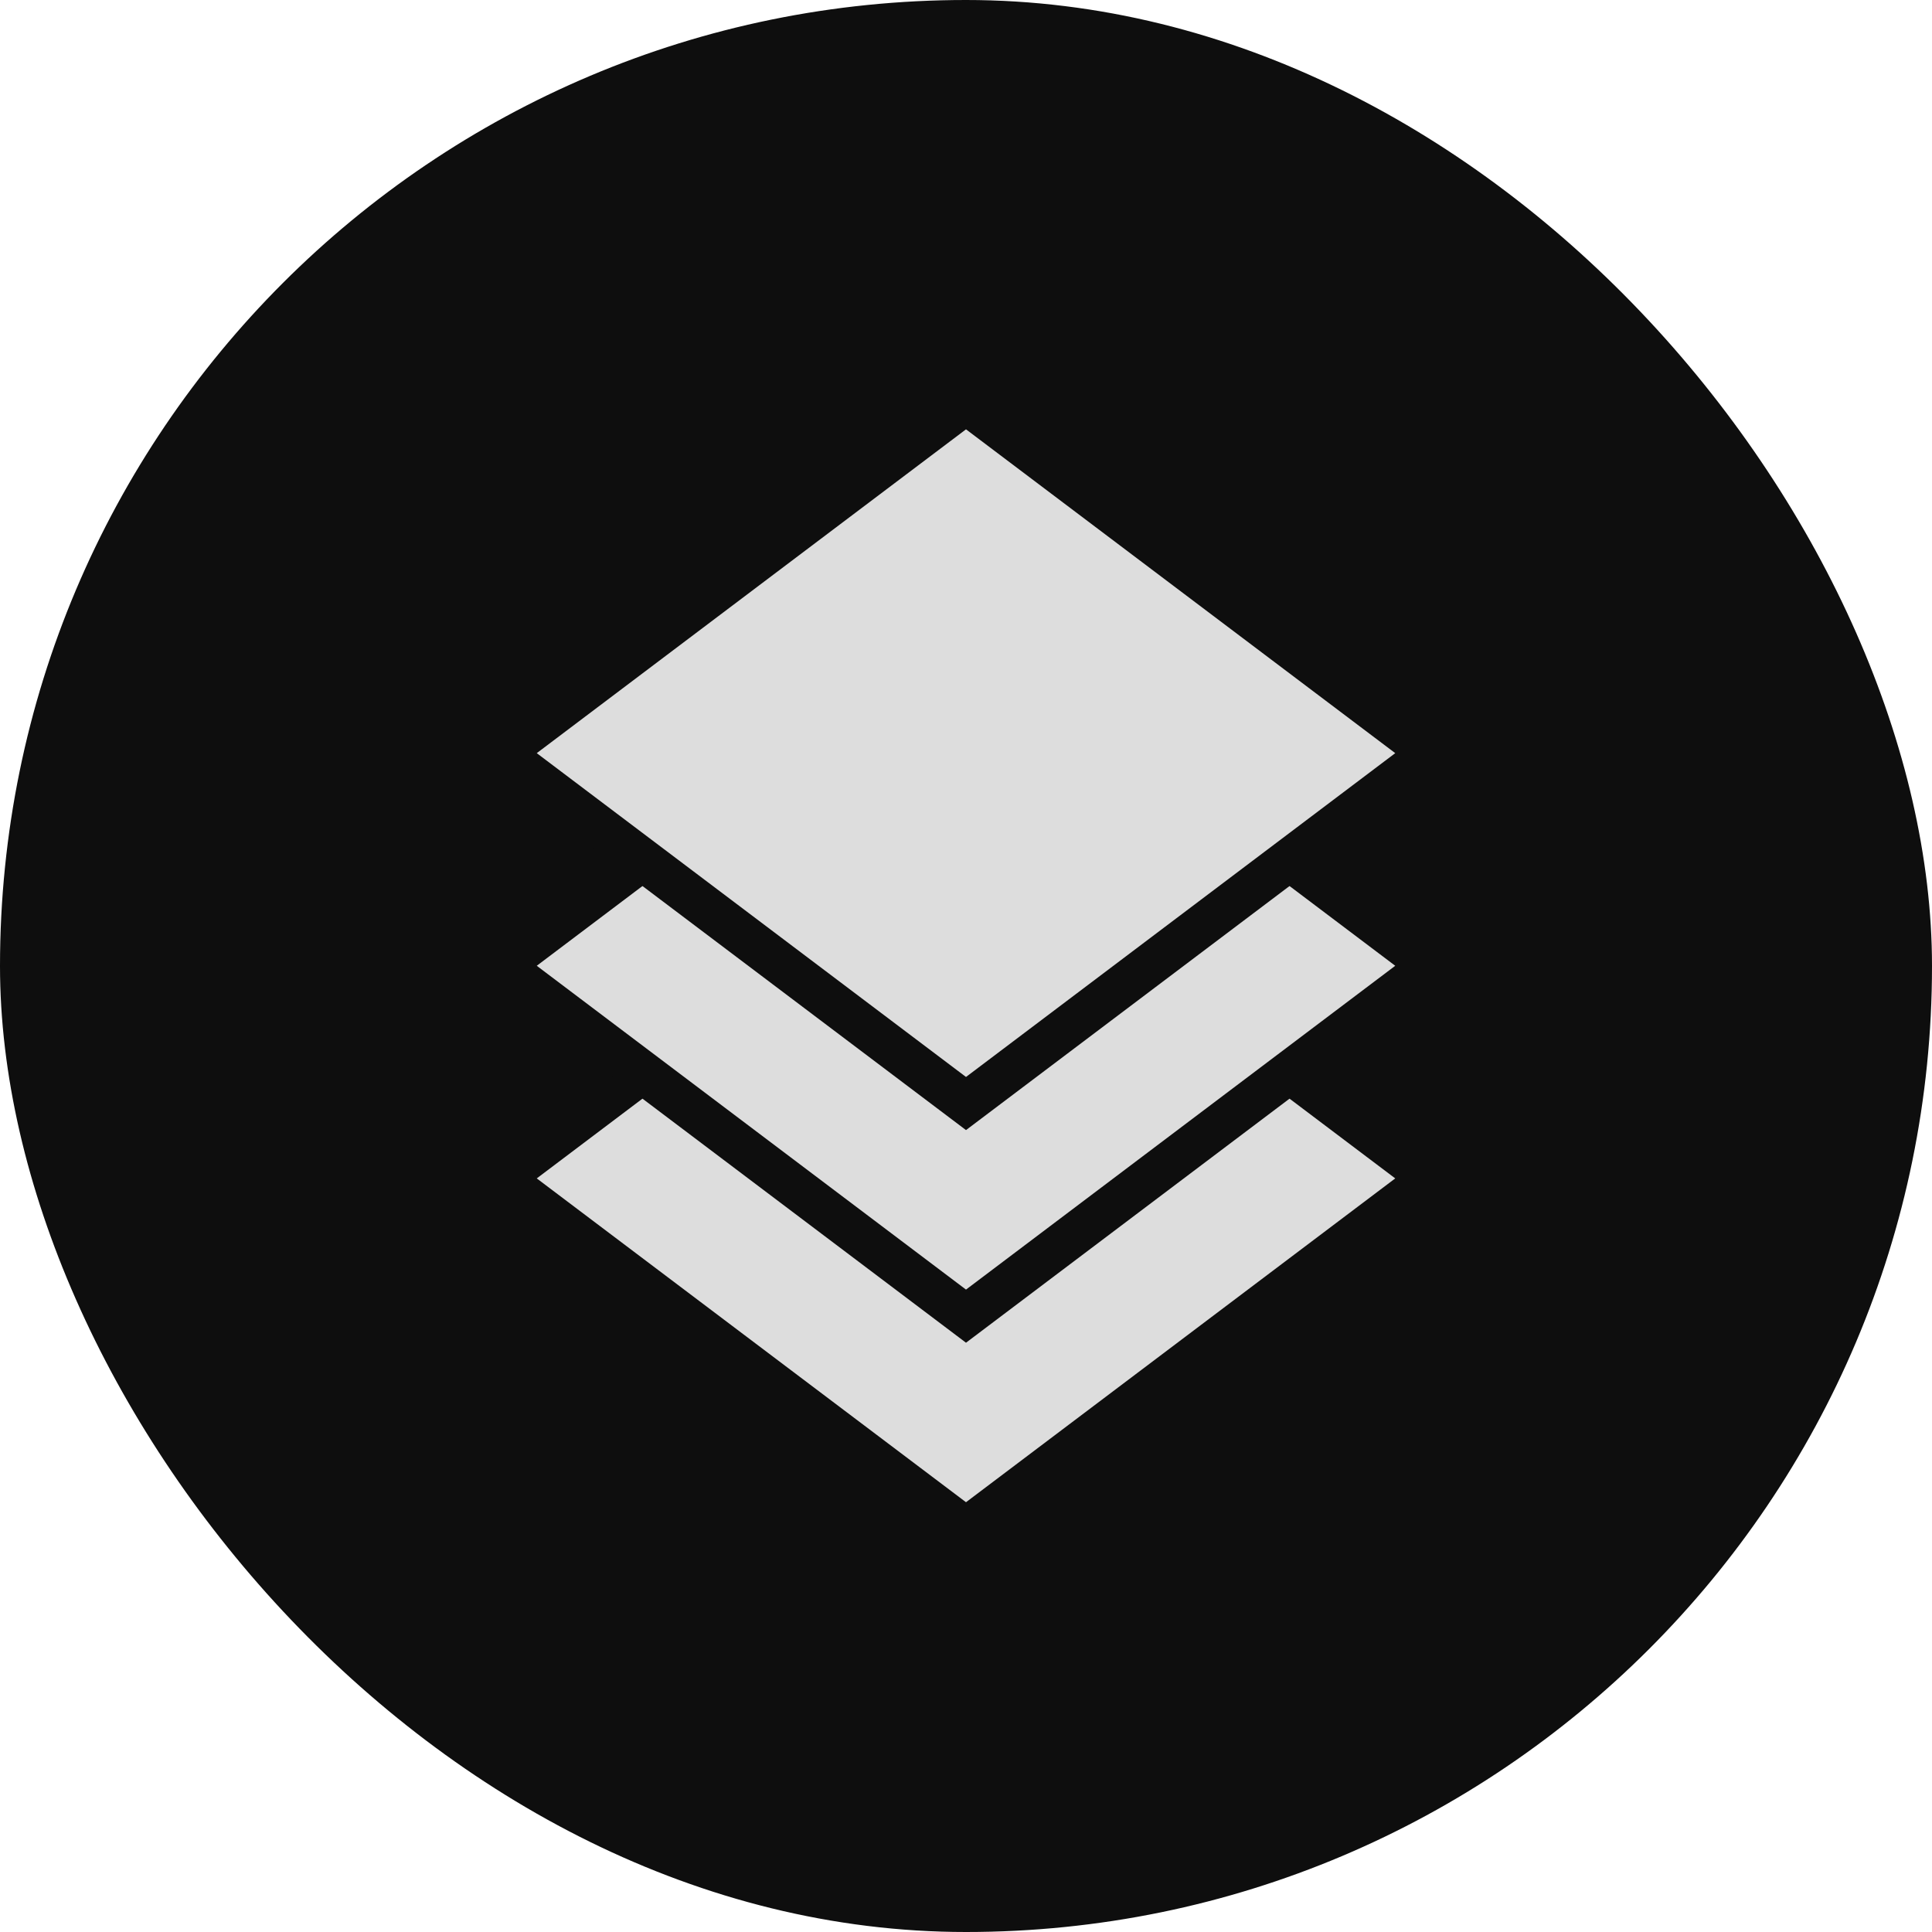 <svg width="36" height="36" viewBox="0 0 36 36" fill="none" xmlns="http://www.w3.org/2000/svg">
<rect width="36" height="36" rx="18" fill="#0E0E0E"/>
<rect width="10.023" height="10.023" transform="matrix(0.798 0.602 -0.798 0.602 18 15.924)" fill="#DDDDDD"/>
<rect width="10.023" height="10.023" transform="matrix(0.798 0.602 -0.798 0.602 18 12.952)" fill="#0E0E0E"/>
<rect width="10.023" height="10.023" transform="matrix(0.798 0.602 -0.798 0.602 18 11.962)" fill="#DDDDDD"/>
<rect width="10.023" height="10.023" transform="matrix(0.798 0.602 -0.798 0.602 18 8.99)" fill="#0E0E0E"/>
<rect width="10.023" height="10.023" transform="matrix(0.798 0.602 -0.798 0.602 18 8)" fill="#DDDDDD"/>
</svg>
